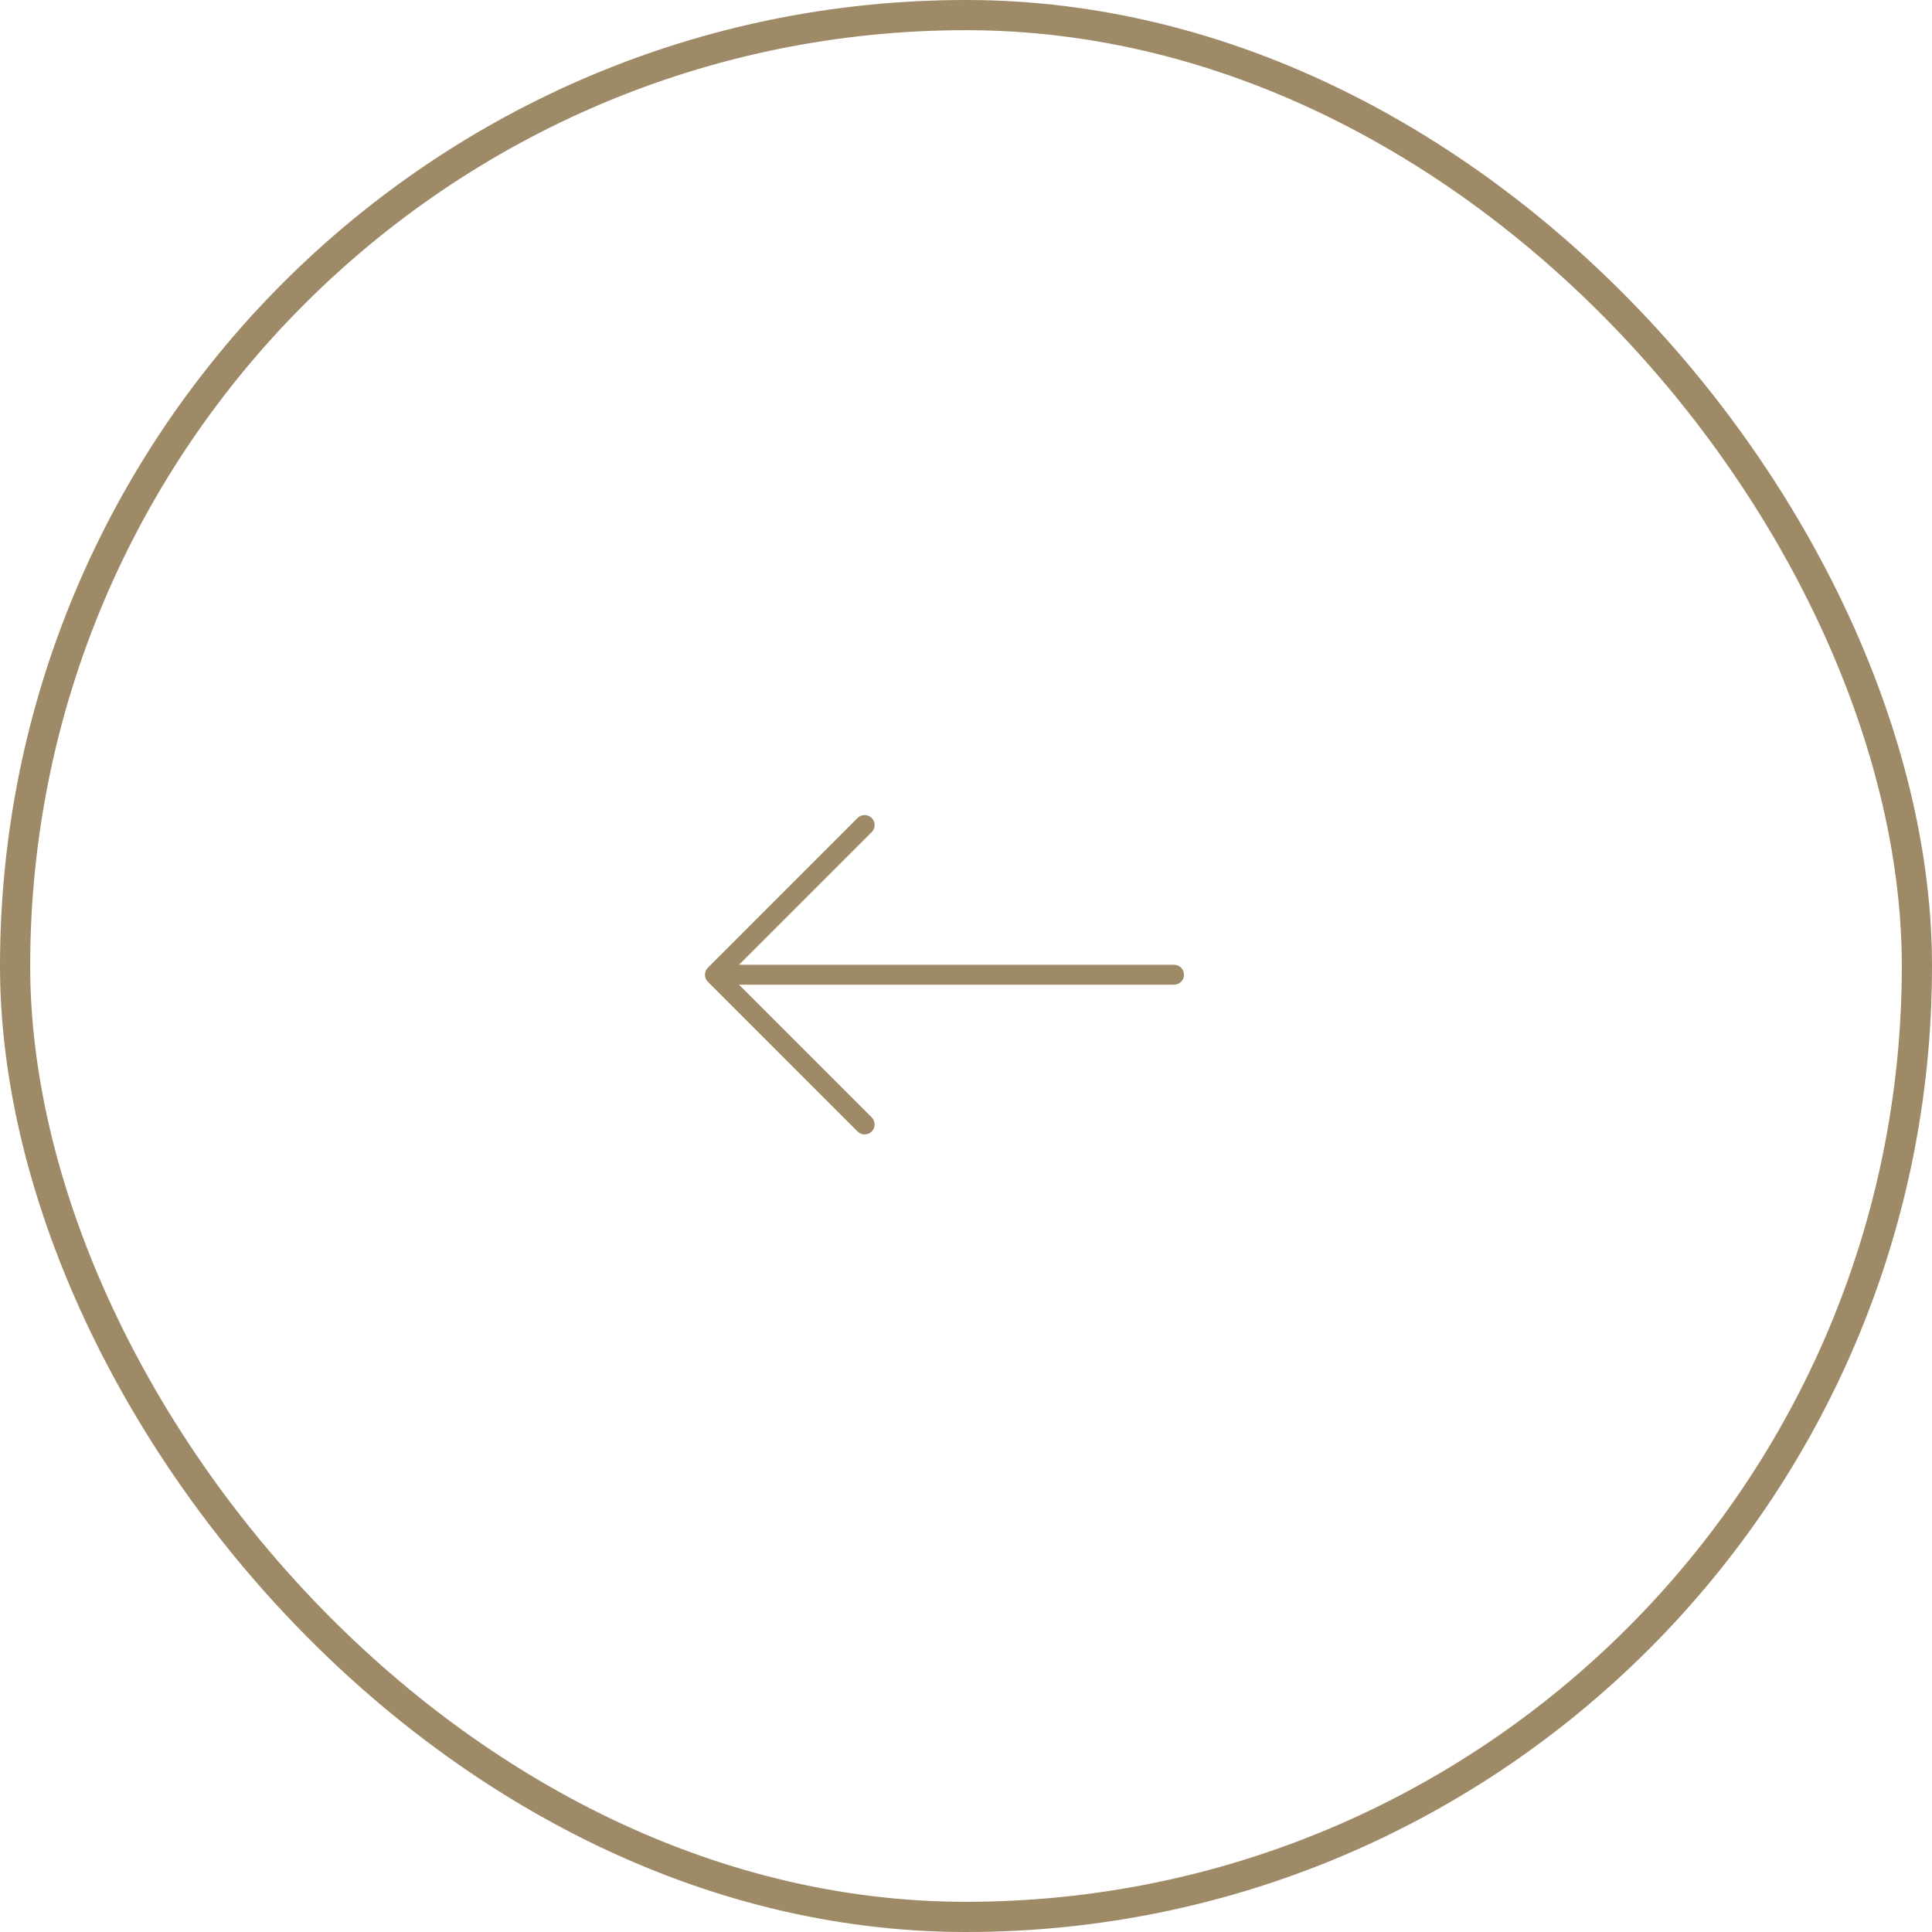 <svg width="64" height="64" viewBox="0 0 64 64" fill="none" xmlns="http://www.w3.org/2000/svg">
<rect x="0.5" y="0.5" width="63" height="63" rx="31.5" stroke="#9E8A66"/>
<path d="M23.45 32.056L28.408 27.097C28.537 26.968 28.747 26.968 28.876 27.097C29.005 27.226 29.005 27.435 28.876 27.564L24.481 31.959H38.89C39.073 31.959 39.221 32.107 39.221 32.289C39.221 32.472 39.073 32.62 38.89 32.62H24.481L28.876 37.014C29.005 37.144 29.005 37.353 28.876 37.482C28.811 37.547 28.727 37.579 28.642 37.579C28.557 37.579 28.473 37.547 28.408 37.482L23.45 32.523C23.32 32.394 23.32 32.185 23.45 32.056Z" fill="#9E8A66"/>
</svg>
